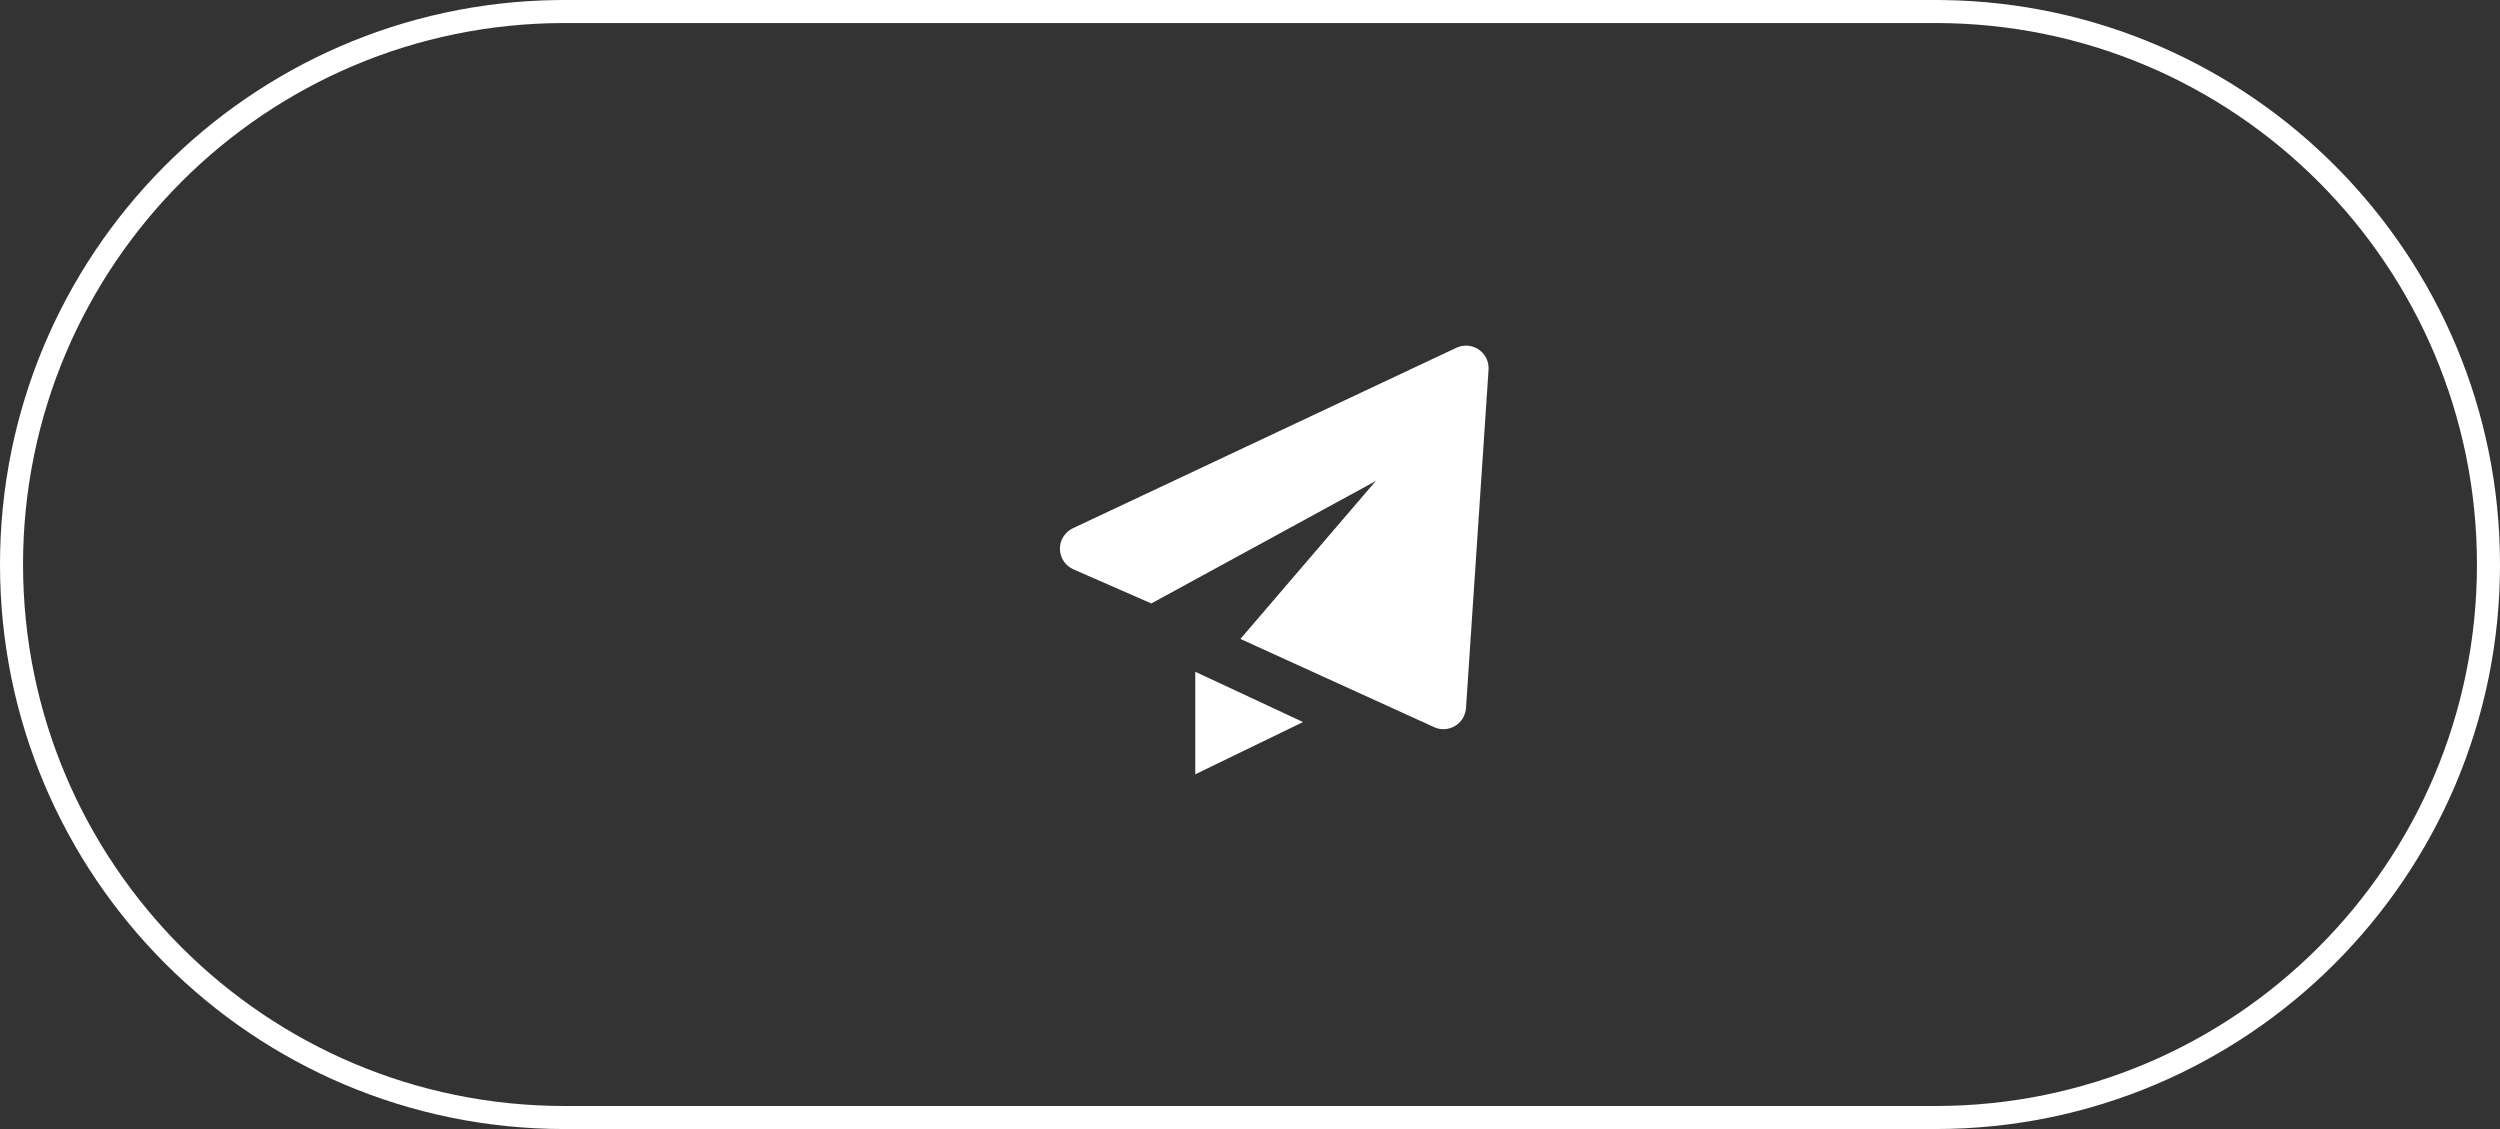 <?xml version="1.0" encoding="UTF-8"?> <svg xmlns="http://www.w3.org/2000/svg" width="217" height="98" viewBox="0 0 217 98" fill="none"><rect x="0" y="0" width="217" height="98" fill="#333333" stroke="none"/><path d="M168 96V98H49V96H168ZM215 49C215 23.043 193.957 2 168 2H49C23.043 2 2 23.043 2 49C2 74.957 23.043 96 49 96V98C21.938 98 0 76.062 0 49C0 22.15 21.596 0.343 48.366 0.004L49 0H168L168.634 0.004C195.404 0.343 217 22.15 217 49C217 76.062 195.062 98 168 98V96C193.957 96 215 74.957 215 49Z" fill="white"></path><path d="M93.175 49.42L99.935 52.379L119.417 41.751L107.667 55.459L124.508 63.128C124.759 63.24 125.027 63.293 125.292 63.293C125.646 63.293 125.997 63.197 126.31 63.007C126.855 62.676 127.205 62.1 127.248 61.464L129.207 32.089C129.252 31.395 128.928 30.732 128.355 30.34C127.783 29.95 127.048 29.891 126.418 30.185L93.126 45.852C92.429 46.181 91.99 46.884 92 47.652C92.012 48.419 92.47 49.111 93.175 49.42ZM103.75 67.209L113.103 62.674L103.75 58.311V67.209Z" fill="white"></path></svg> 
